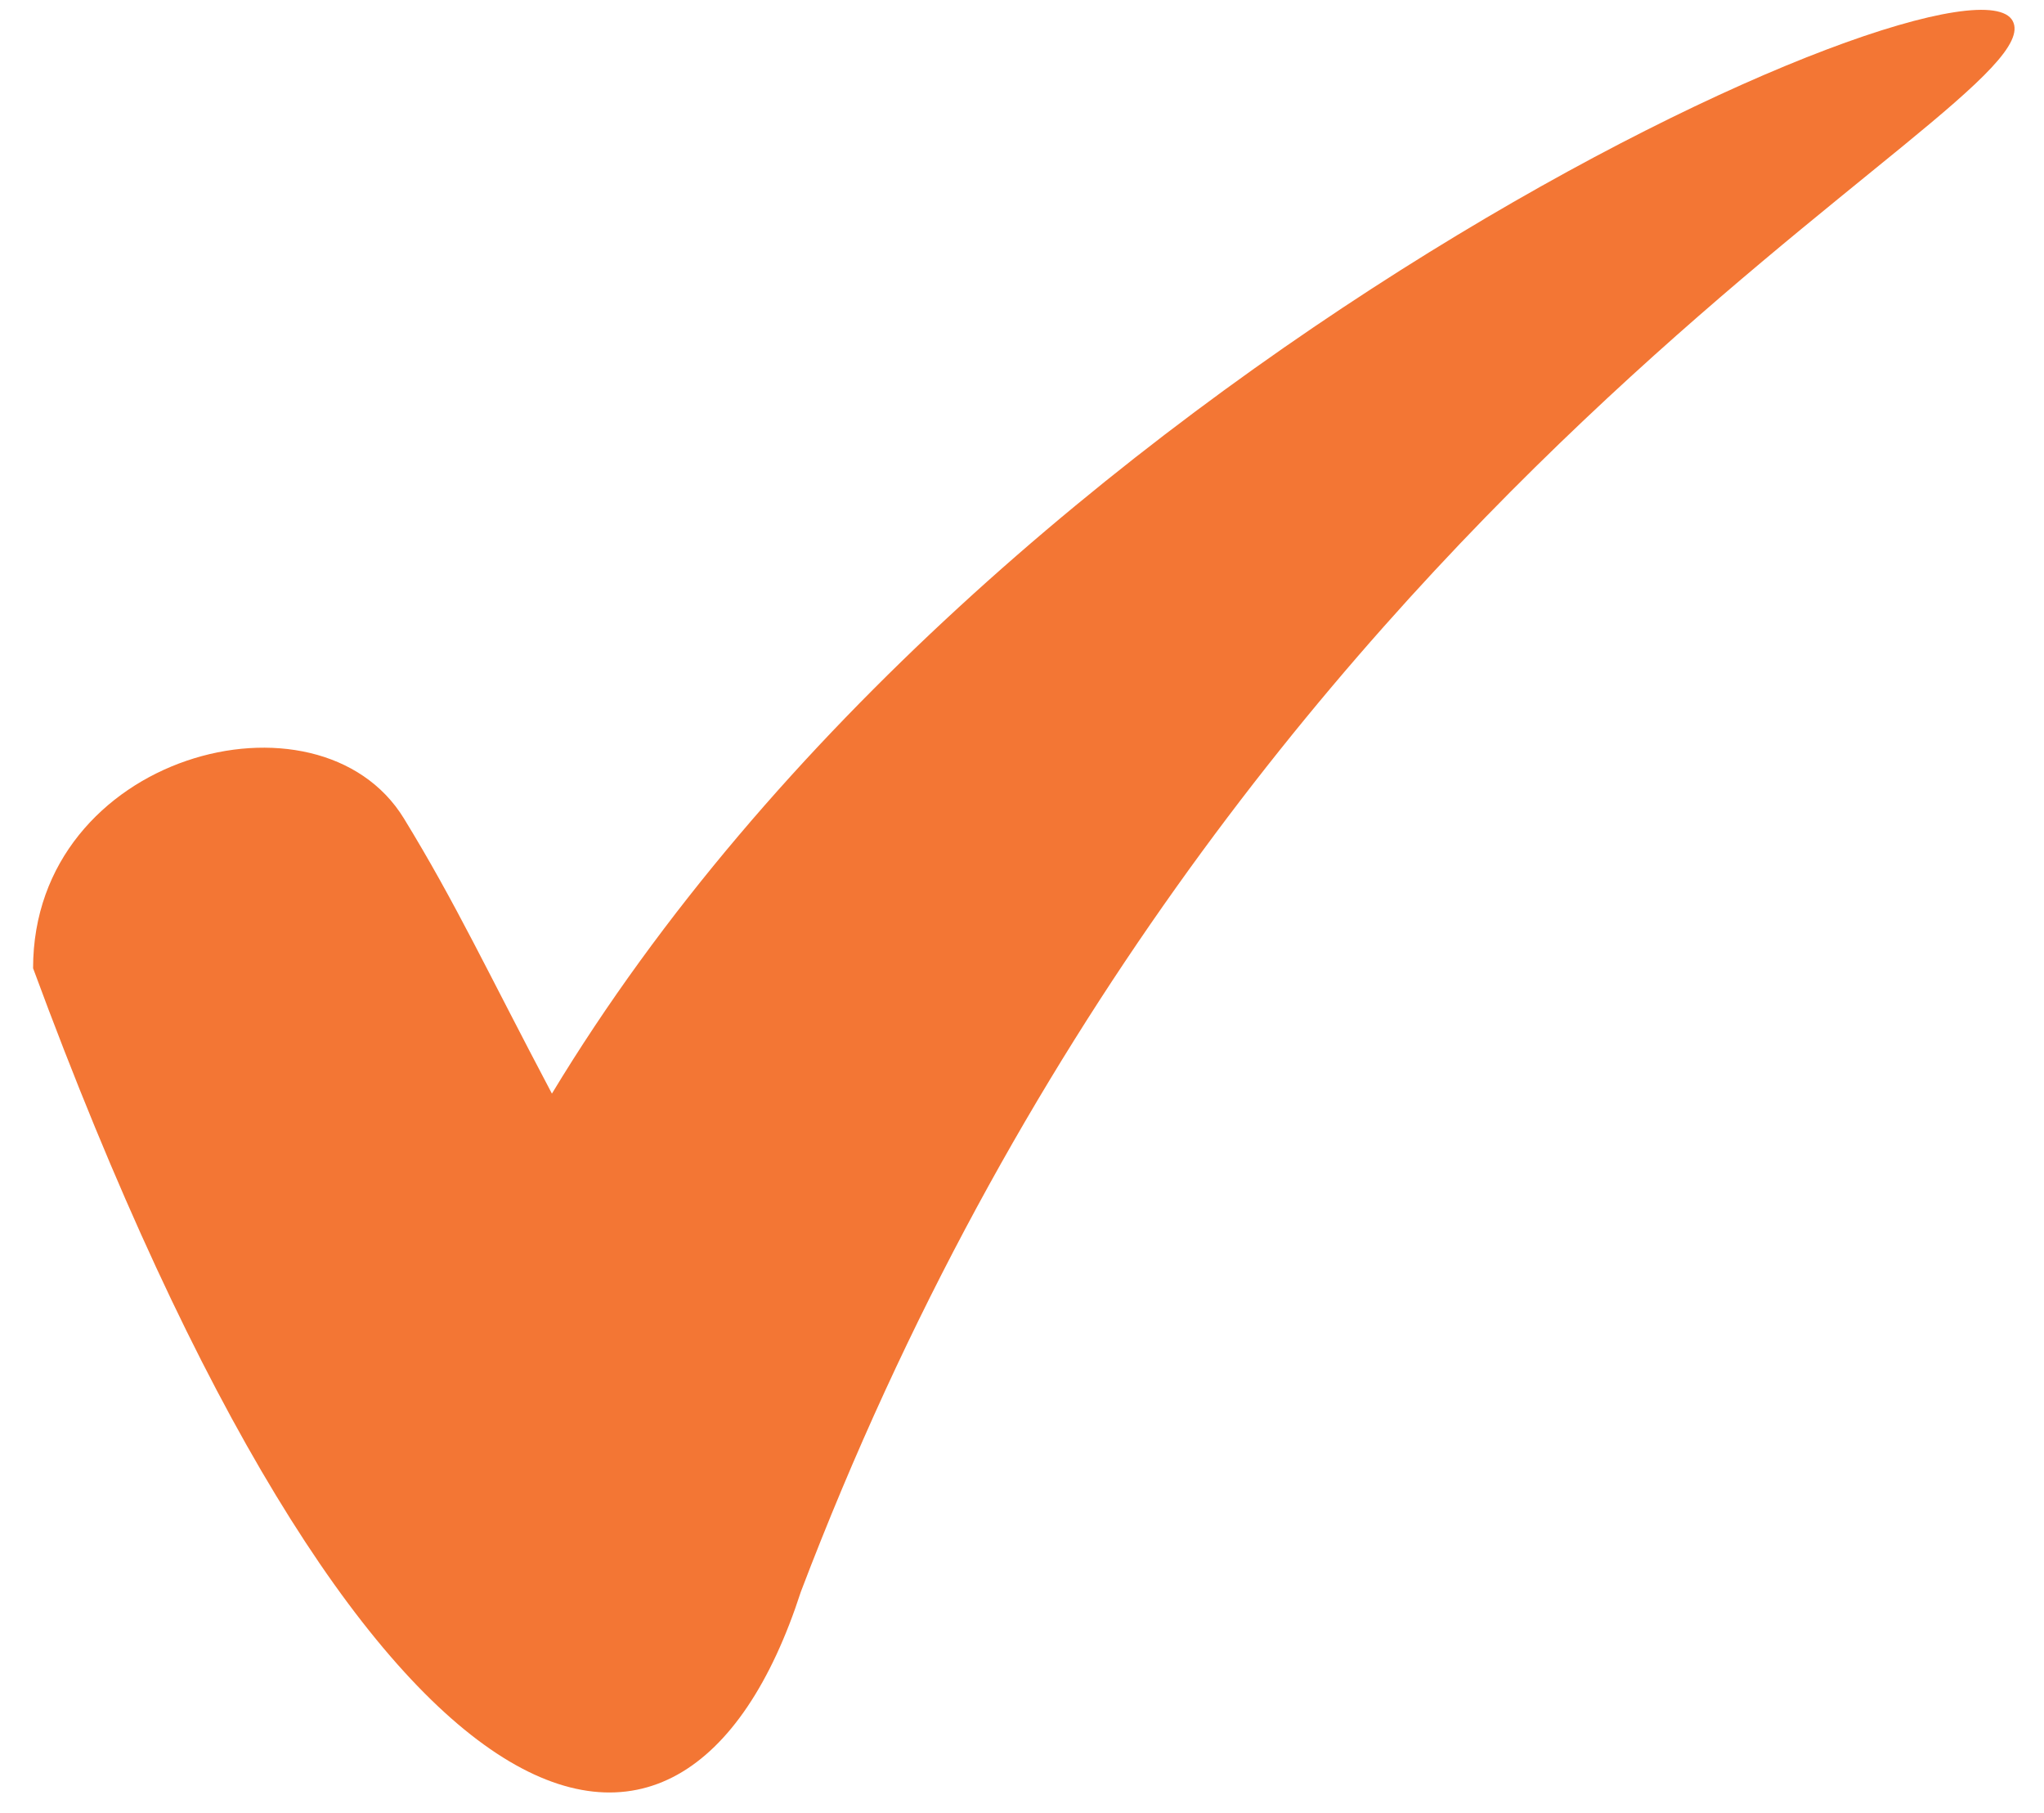 <?xml version="1.0" encoding="utf-8"?>
<!-- Generator: Adobe Illustrator 27.4.1, SVG Export Plug-In . SVG Version: 6.00 Build 0)  -->
<svg version="1.1" id="Layer_1" xmlns="http://www.w3.org/2000/svg" xmlns:xlink="http://www.w3.org/1999/xlink" x="0px" y="0px"
	 viewBox="0 0 117.4 104.1" style="enable-background:new 0 0 117.4 104.1;" xml:space="preserve">
<style type="text/css">
	.st0{fill-rule:evenodd;clip-rule:evenodd;fill:#F37634;}
</style>
<path class="st0" d="M115.6,1.2c-2.7-5-58.7,19.9-83.9,61.6c-3.7-7-5.5-10.9-8.5-15.8C18.3,39,1.9,43.3,1.9,55.6
	c19,51.5,37.3,56.8,44.1,35.8C70.4,27.3,118.3,6.2,115.6,1.2z"/>
</svg>
